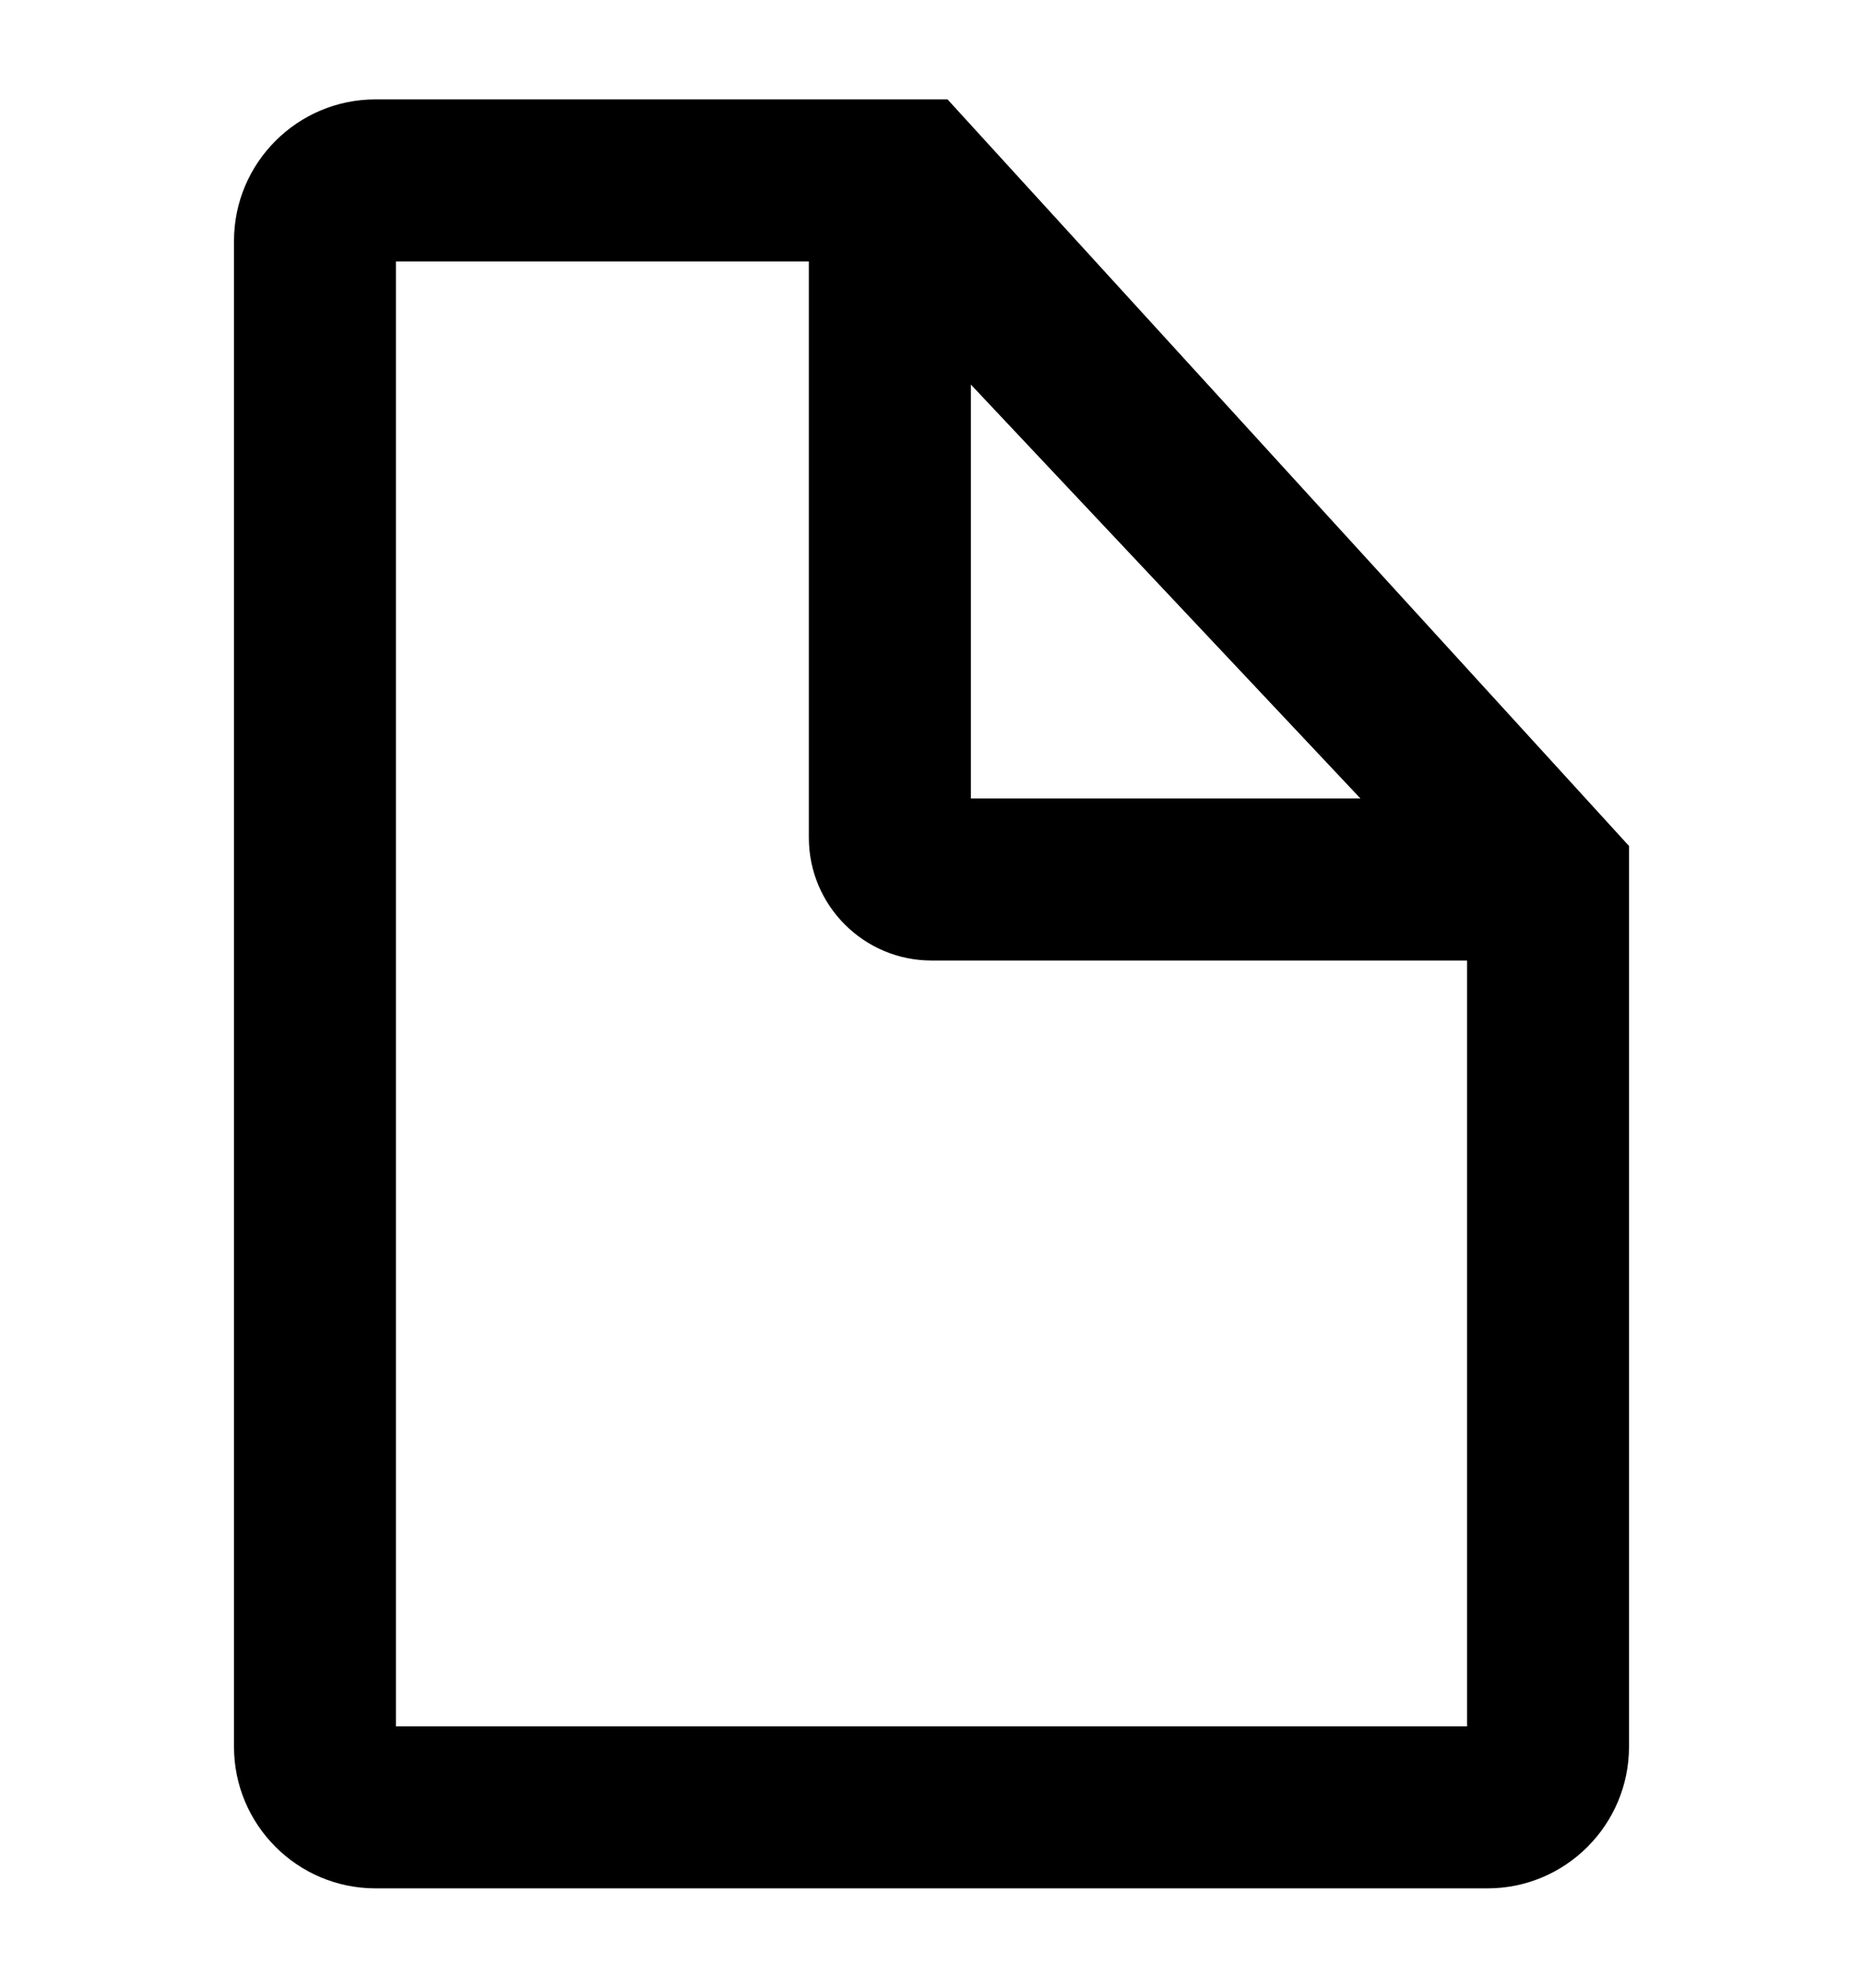 <?xml version="1.0" encoding="utf-8"?>
<!-- Generator: Adobe Illustrator 16.0.4, SVG Export Plug-In . SVG Version: 6.00 Build 0)  -->
<!DOCTYPE svg PUBLIC "-//W3C//DTD SVG 1.1//EN" "http://www.w3.org/Graphics/SVG/1.1/DTD/svg11.dtd">
<svg version="1.1" id="Layer_1" xmlns="http://www.w3.org/2000/svg" xmlns:xlink="http://www.w3.org/1999/xlink" x="0px" y="0px"
	 width="30px" height="32px" viewBox="0 0 30 32" enable-background="new 0 0 30 32" xml:space="preserve">
<path d="M15.258,1.6H6.047c-1.257,0-2.279,1.022-2.279,2.279V28.12c0,1.257,1.022,2.28,2.279,2.28h17.907
	c1.256,0,2.278-1.023,2.278-2.28V13.619L15.258,1.6z M21.907,12.854h-6.273V6.191L21.907,12.854z M6.376,27.792V4.209h6.649v9.277
	c0,1.09,0.886,1.977,1.975,1.977h8.624v12.329H6.376z"/>
</svg>
